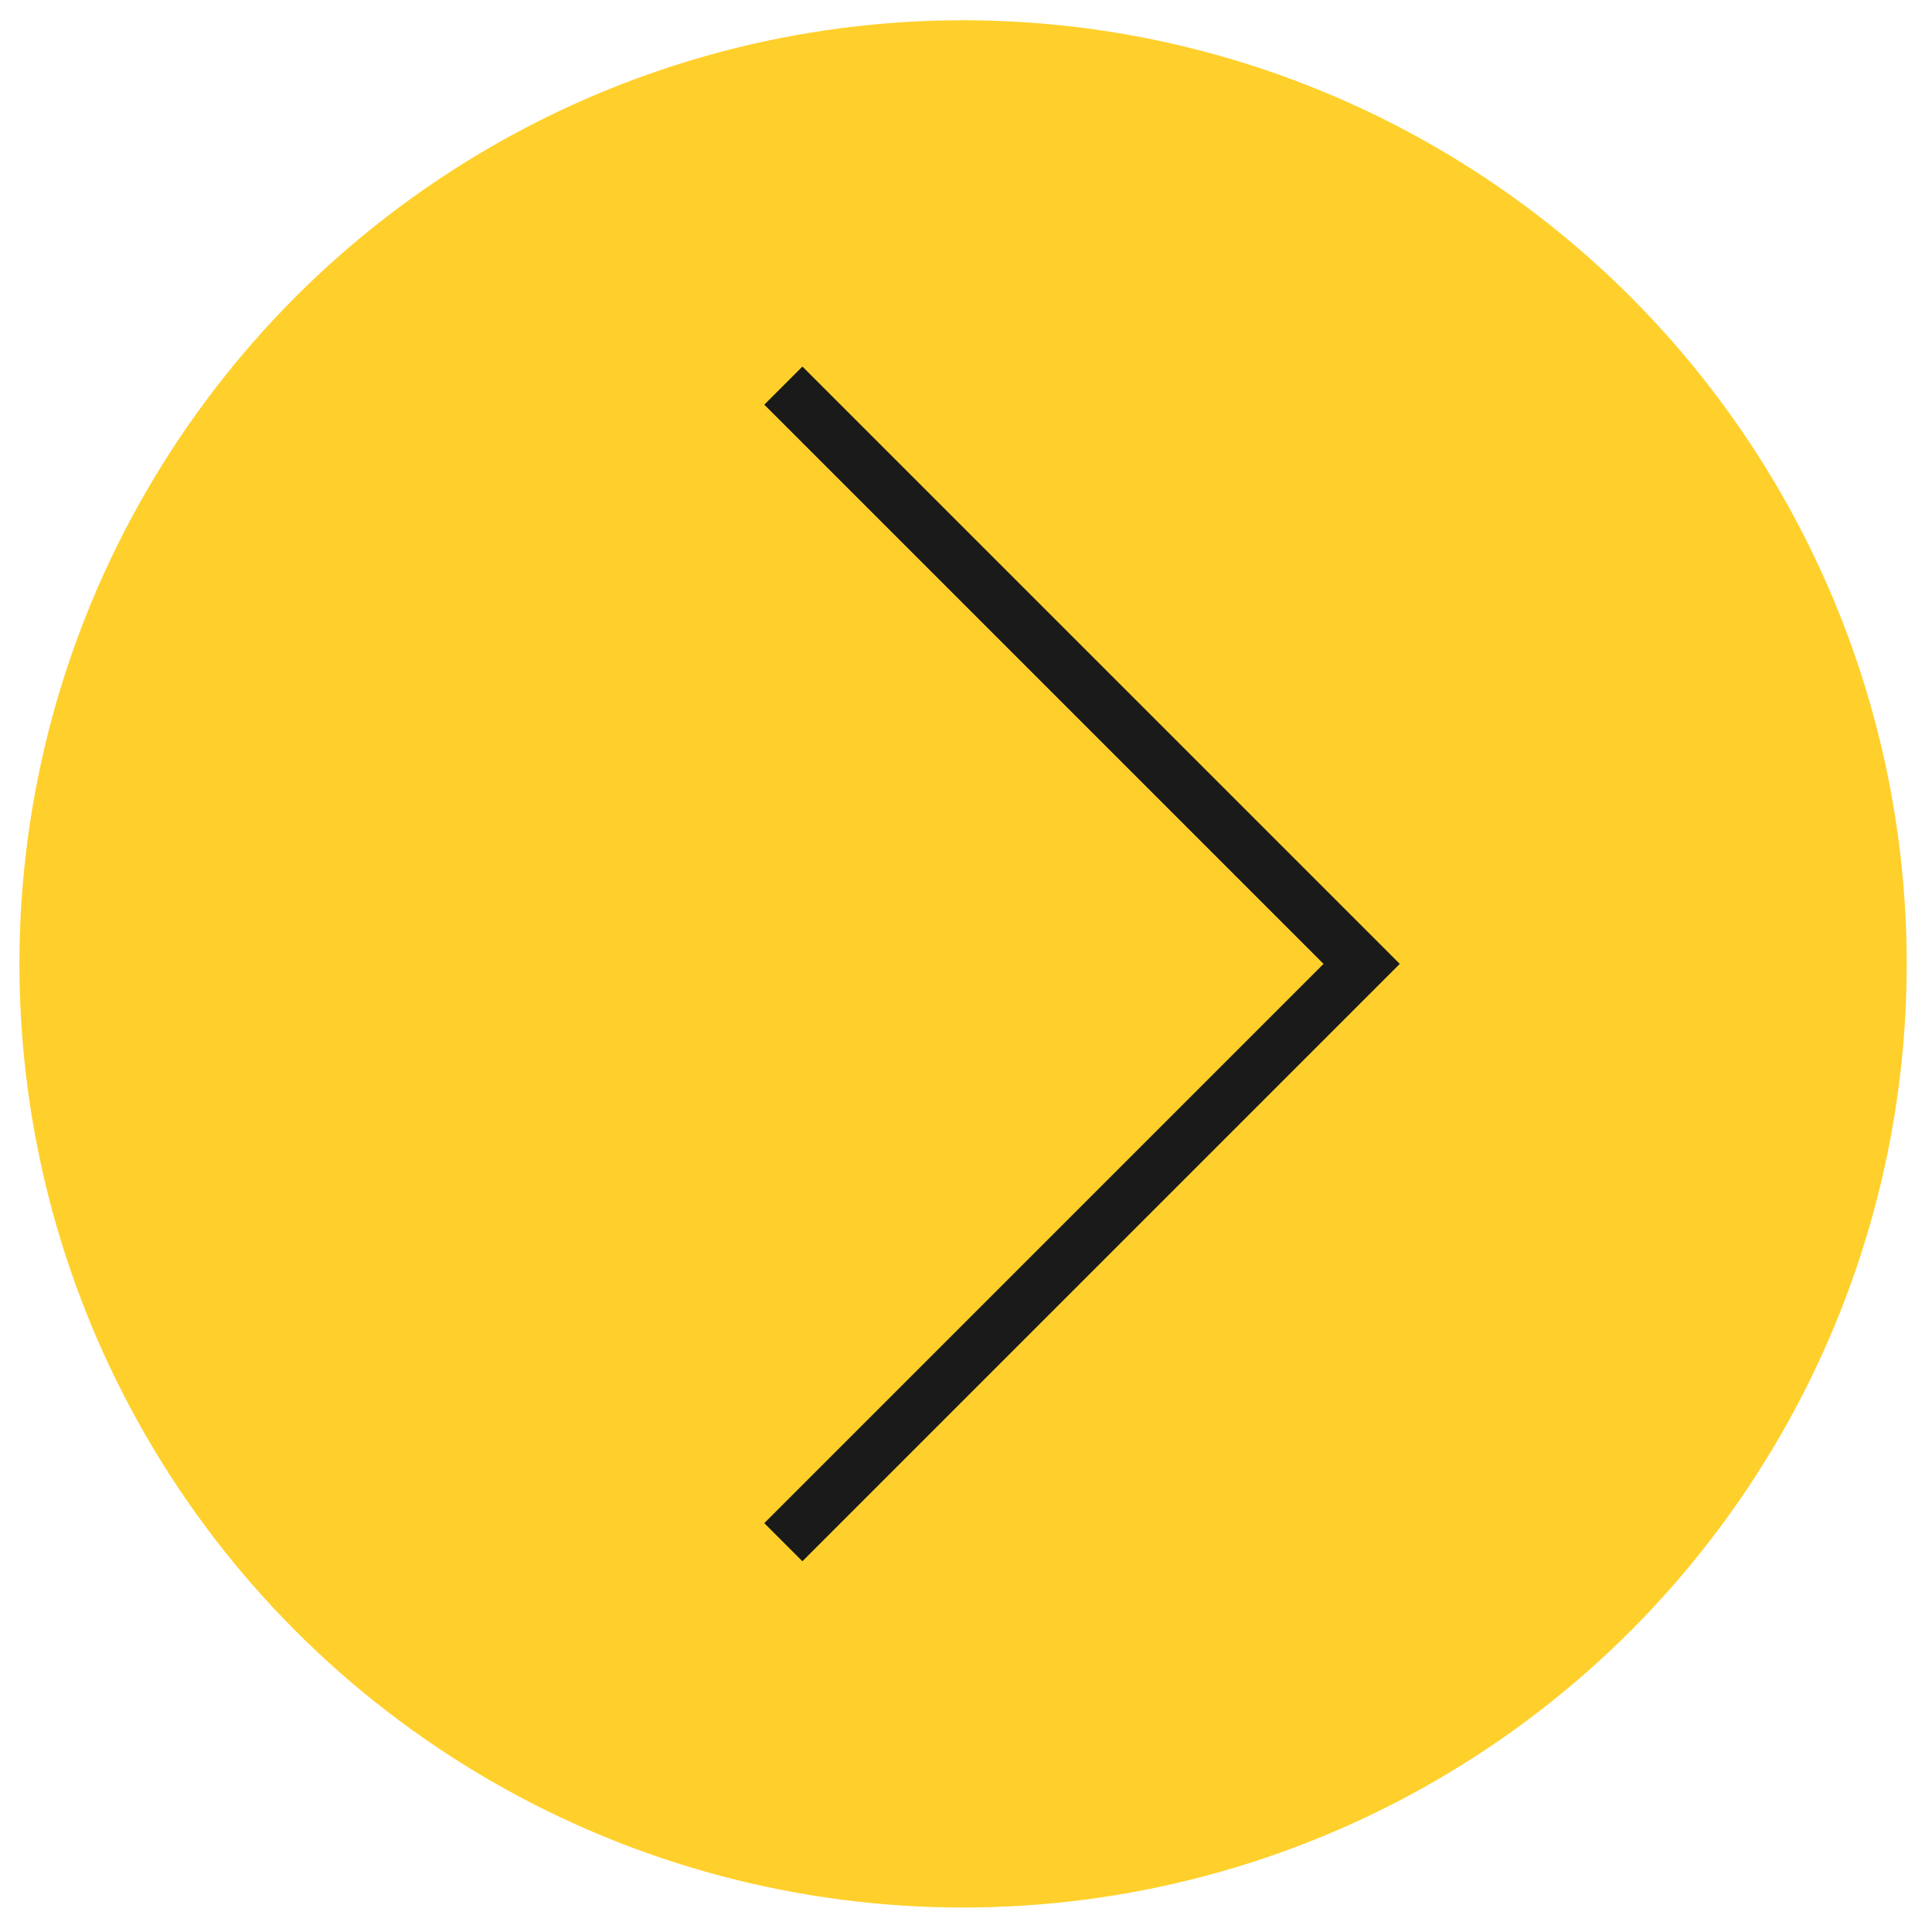 <?xml version="1.0" encoding="UTF-8"?> <svg xmlns="http://www.w3.org/2000/svg" width="54" height="54" viewBox="0 0 54 54" fill="none"><circle cx="26.918" cy="26.941" r="26.375" fill="#FFD02B"></circle><path d="M21.895 43.105L38.059 26.941L21.895 10.778" stroke="#1A1A1A" stroke-width="1.507"></path></svg> 